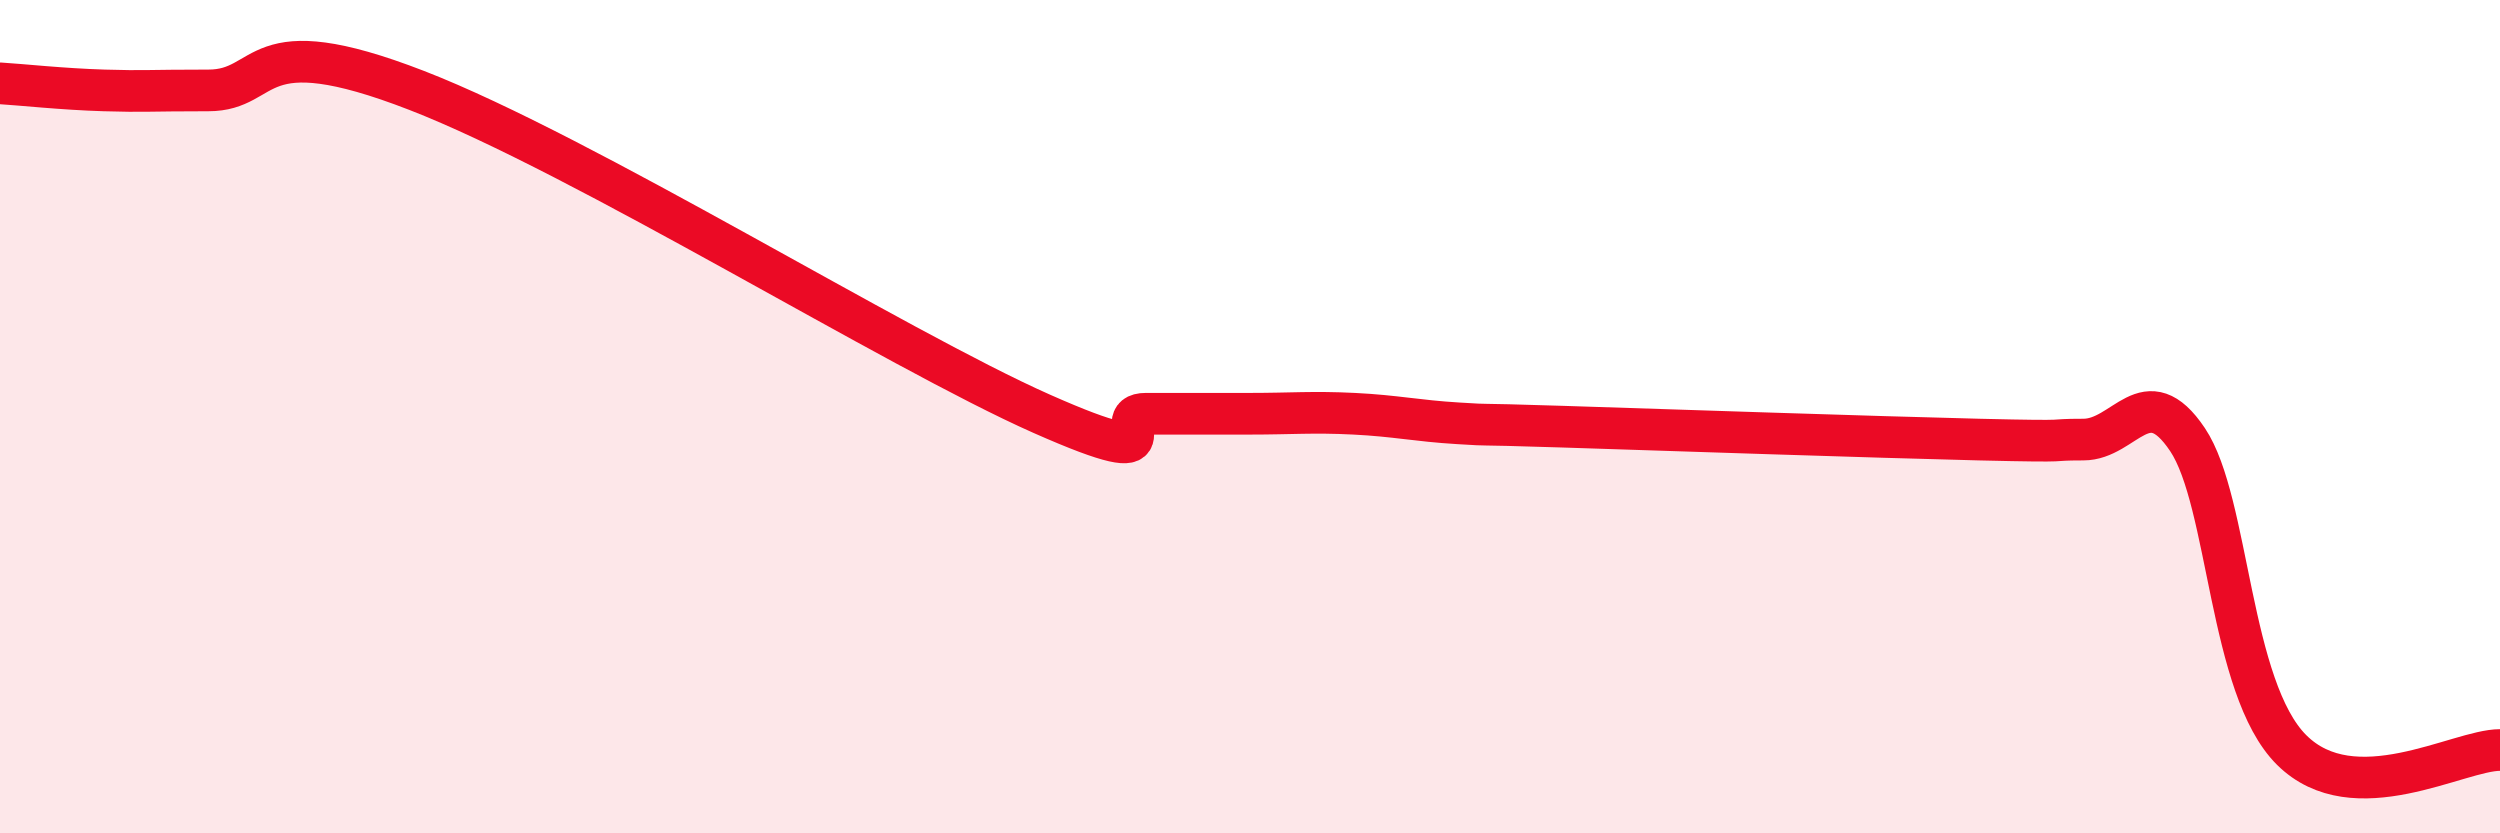
    <svg width="60" height="20" viewBox="0 0 60 20" xmlns="http://www.w3.org/2000/svg">
      <path
        d="M 0,2 C 0.5,2.03 1.5,2.14 2.5,2.17 C 3.5,2.2 3.5,2.17 5,2.17 C 6.5,2.17 6,0.62 10,2.17 C 14,3.72 21.5,8.38 25,9.93 C 28.5,11.48 26.5,9.93 27.5,9.93 C 28.5,9.93 29,9.93 30,9.93 C 31,9.93 31.5,9.88 32.5,9.93 C 33.5,9.98 34,10.1 35,10.16 C 36,10.22 35,10.16 37.5,10.24 C 40,10.32 45,10.49 47.5,10.55 C 50,10.61 49,10.55 50,10.55 C 51,10.55 51.5,9.06 52.5,10.55 C 53.5,12.04 53.5,16.51 55,18 C 56.5,19.49 59,18 60,18L60 20L0 20Z"
        fill="#EB0A25"
        opacity="0.1"
        stroke-linecap="round"
        stroke-linejoin="round"
      />
      <path
        d="M 0,2 C 0.5,2.03 1.5,2.14 2.5,2.17 C 3.5,2.2 3.5,2.17 5,2.17 C 6.5,2.17 6,0.62 10,2.17 C 14,3.72 21.5,8.38 25,9.93 C 28.5,11.48 26.5,9.93 27.5,9.93 C 28.5,9.93 29,9.93 30,9.93 C 31,9.93 31.5,9.88 32.5,9.93 C 33.5,9.98 34,10.1 35,10.16 C 36,10.22 35,10.16 37.5,10.24 C 40,10.32 45,10.49 47.5,10.55 C 50,10.61 49,10.55 50,10.55 C 51,10.55 51.5,9.06 52.5,10.55 C 53.5,12.04 53.5,16.51 55,18 C 56.5,19.49 59,18 60,18"
        stroke="#EB0A25"
        stroke-width="1"
        fill="none"
        stroke-linecap="round"
        stroke-linejoin="round"
      />
    </svg>
  